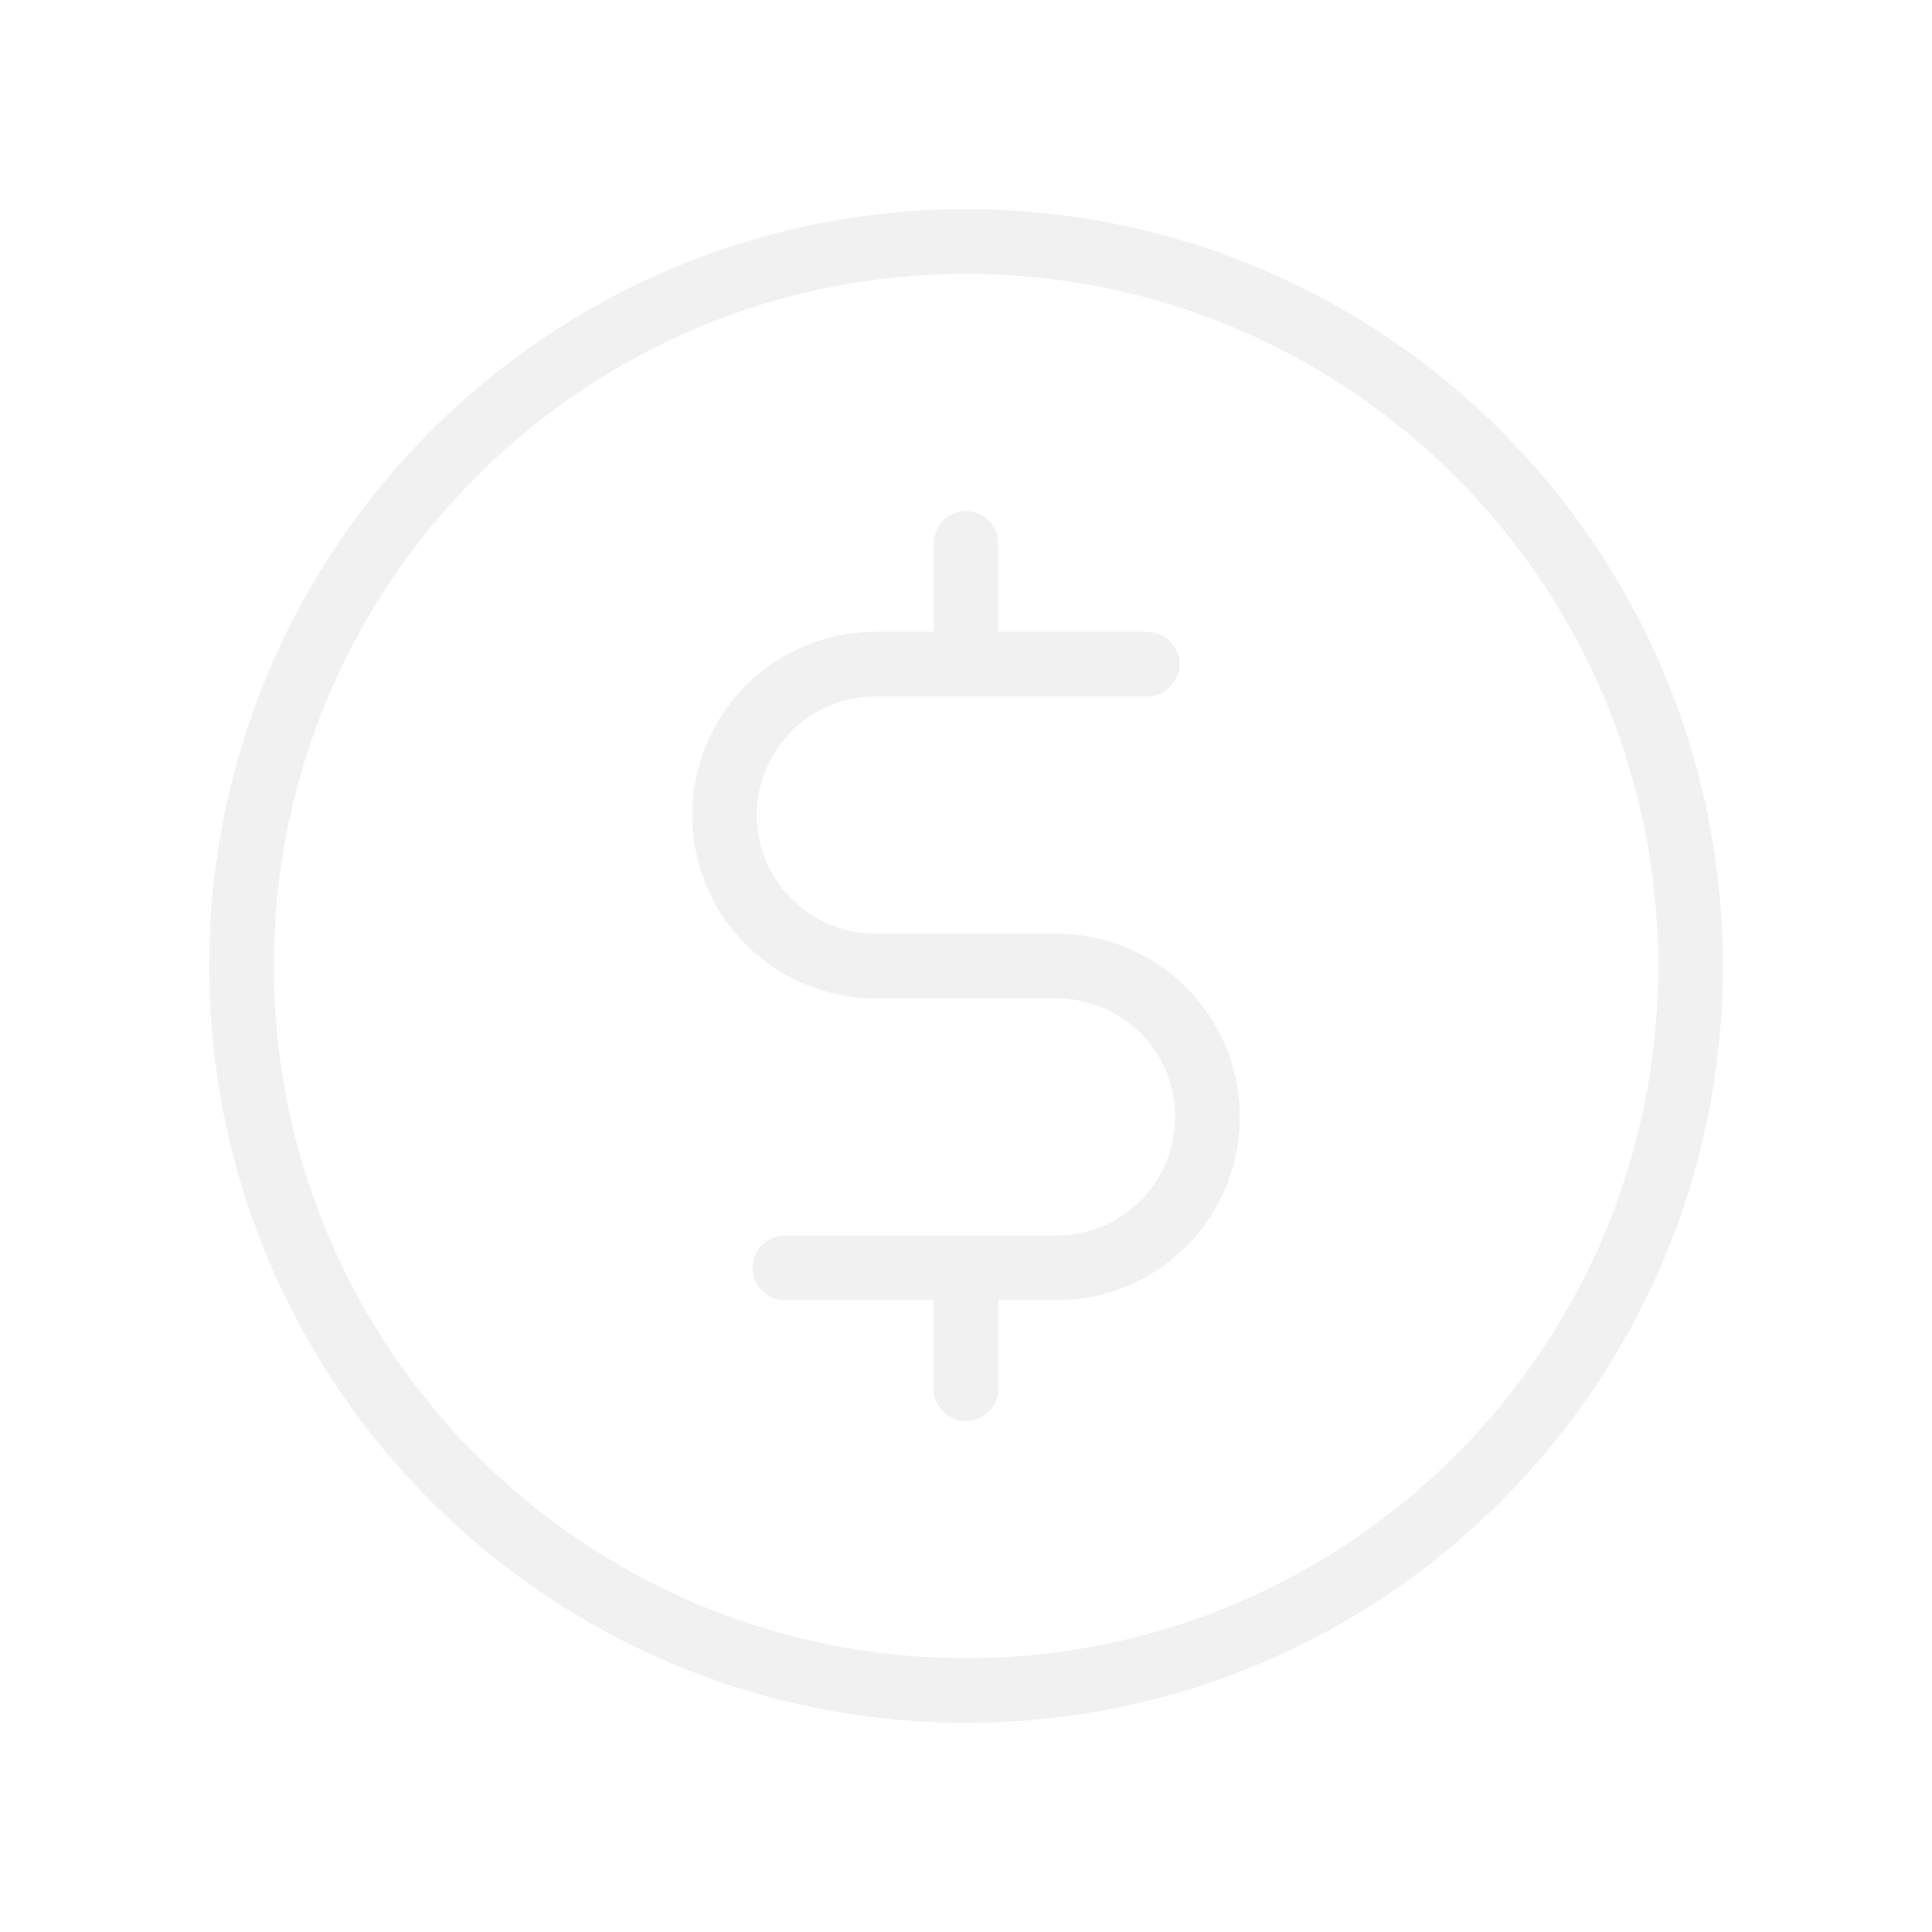 <?xml version="1.0" encoding="UTF-8"?> <svg xmlns="http://www.w3.org/2000/svg" width="60" height="60" viewBox="0 0 60 60" fill="none"> <g filter="url(#filter0_f)"> <path d="M30 16.875V20.625" stroke="#F1F1F1" stroke-width="2" stroke-linecap="round" stroke-linejoin="round"></path> <path d="M30 39.375V43.125" stroke="#F1F1F1" stroke-width="2" stroke-linecap="round" stroke-linejoin="round"></path> <path d="M30 52.5C42.426 52.5 52.5 42.426 52.5 30C52.5 17.574 42.426 7.5 30 7.5C17.574 7.5 7.5 17.574 7.5 30C7.5 42.426 17.574 52.5 30 52.5Z" stroke="#F1F1F1" stroke-width="2" stroke-linecap="round" stroke-linejoin="round"></path> <path d="M24.375 39.375H32.812C34.056 39.375 35.248 38.881 36.127 38.002C37.006 37.123 37.5 35.931 37.5 34.688C37.5 33.444 37.006 32.252 36.127 31.373C35.248 30.494 34.056 30 32.812 30H27.188C25.944 30 24.752 29.506 23.873 28.627C22.994 27.748 22.5 26.556 22.5 25.312C22.5 24.069 22.994 22.877 23.873 21.998C24.752 21.119 25.944 20.625 27.188 20.625H35.625" stroke="#F1F1F1" stroke-width="2" stroke-linecap="round" stroke-linejoin="round"></path> </g> <path d="M30 16.875V20.625" stroke="#F1F1F1" stroke-width="2" stroke-linecap="round" stroke-linejoin="round"></path> <path d="M30 39.375V43.125" stroke="#F1F1F1" stroke-width="2" stroke-linecap="round" stroke-linejoin="round"></path> <path d="M30 52.5C42.426 52.5 52.5 42.426 52.5 30C52.5 17.574 42.426 7.5 30 7.5C17.574 7.5 7.5 17.574 7.5 30C7.5 42.426 17.574 52.5 30 52.5Z" stroke="#F1F1F1" stroke-width="2" stroke-linecap="round" stroke-linejoin="round"></path> <path d="M24.375 39.375H32.812C34.056 39.375 35.248 38.881 36.127 38.002C37.006 37.123 37.5 35.931 37.5 34.688C37.5 33.444 37.006 32.252 36.127 31.373C35.248 30.494 34.056 30 32.812 30H27.188C25.944 30 24.752 29.506 23.873 28.627C22.994 27.748 22.5 26.556 22.5 25.312C22.5 24.069 22.994 22.877 23.873 21.998C24.752 21.119 25.944 20.625 27.188 20.625H35.625" stroke="#F1F1F1" stroke-width="2" stroke-linecap="round" stroke-linejoin="round"></path> <defs> <filter id="filter0_f" x="-3" y="-3" width="66" height="66" filterUnits="userSpaceOnUse" color-interpolation-filters="sRGB"> <feFlood flood-opacity="0" result="BackgroundImageFix"></feFlood> <feBlend mode="normal" in="SourceGraphic" in2="BackgroundImageFix" result="shape"></feBlend> <feGaussianBlur stdDeviation="1.5" result="effect1_foregroundBlur"></feGaussianBlur> </filter> </defs> </svg> 